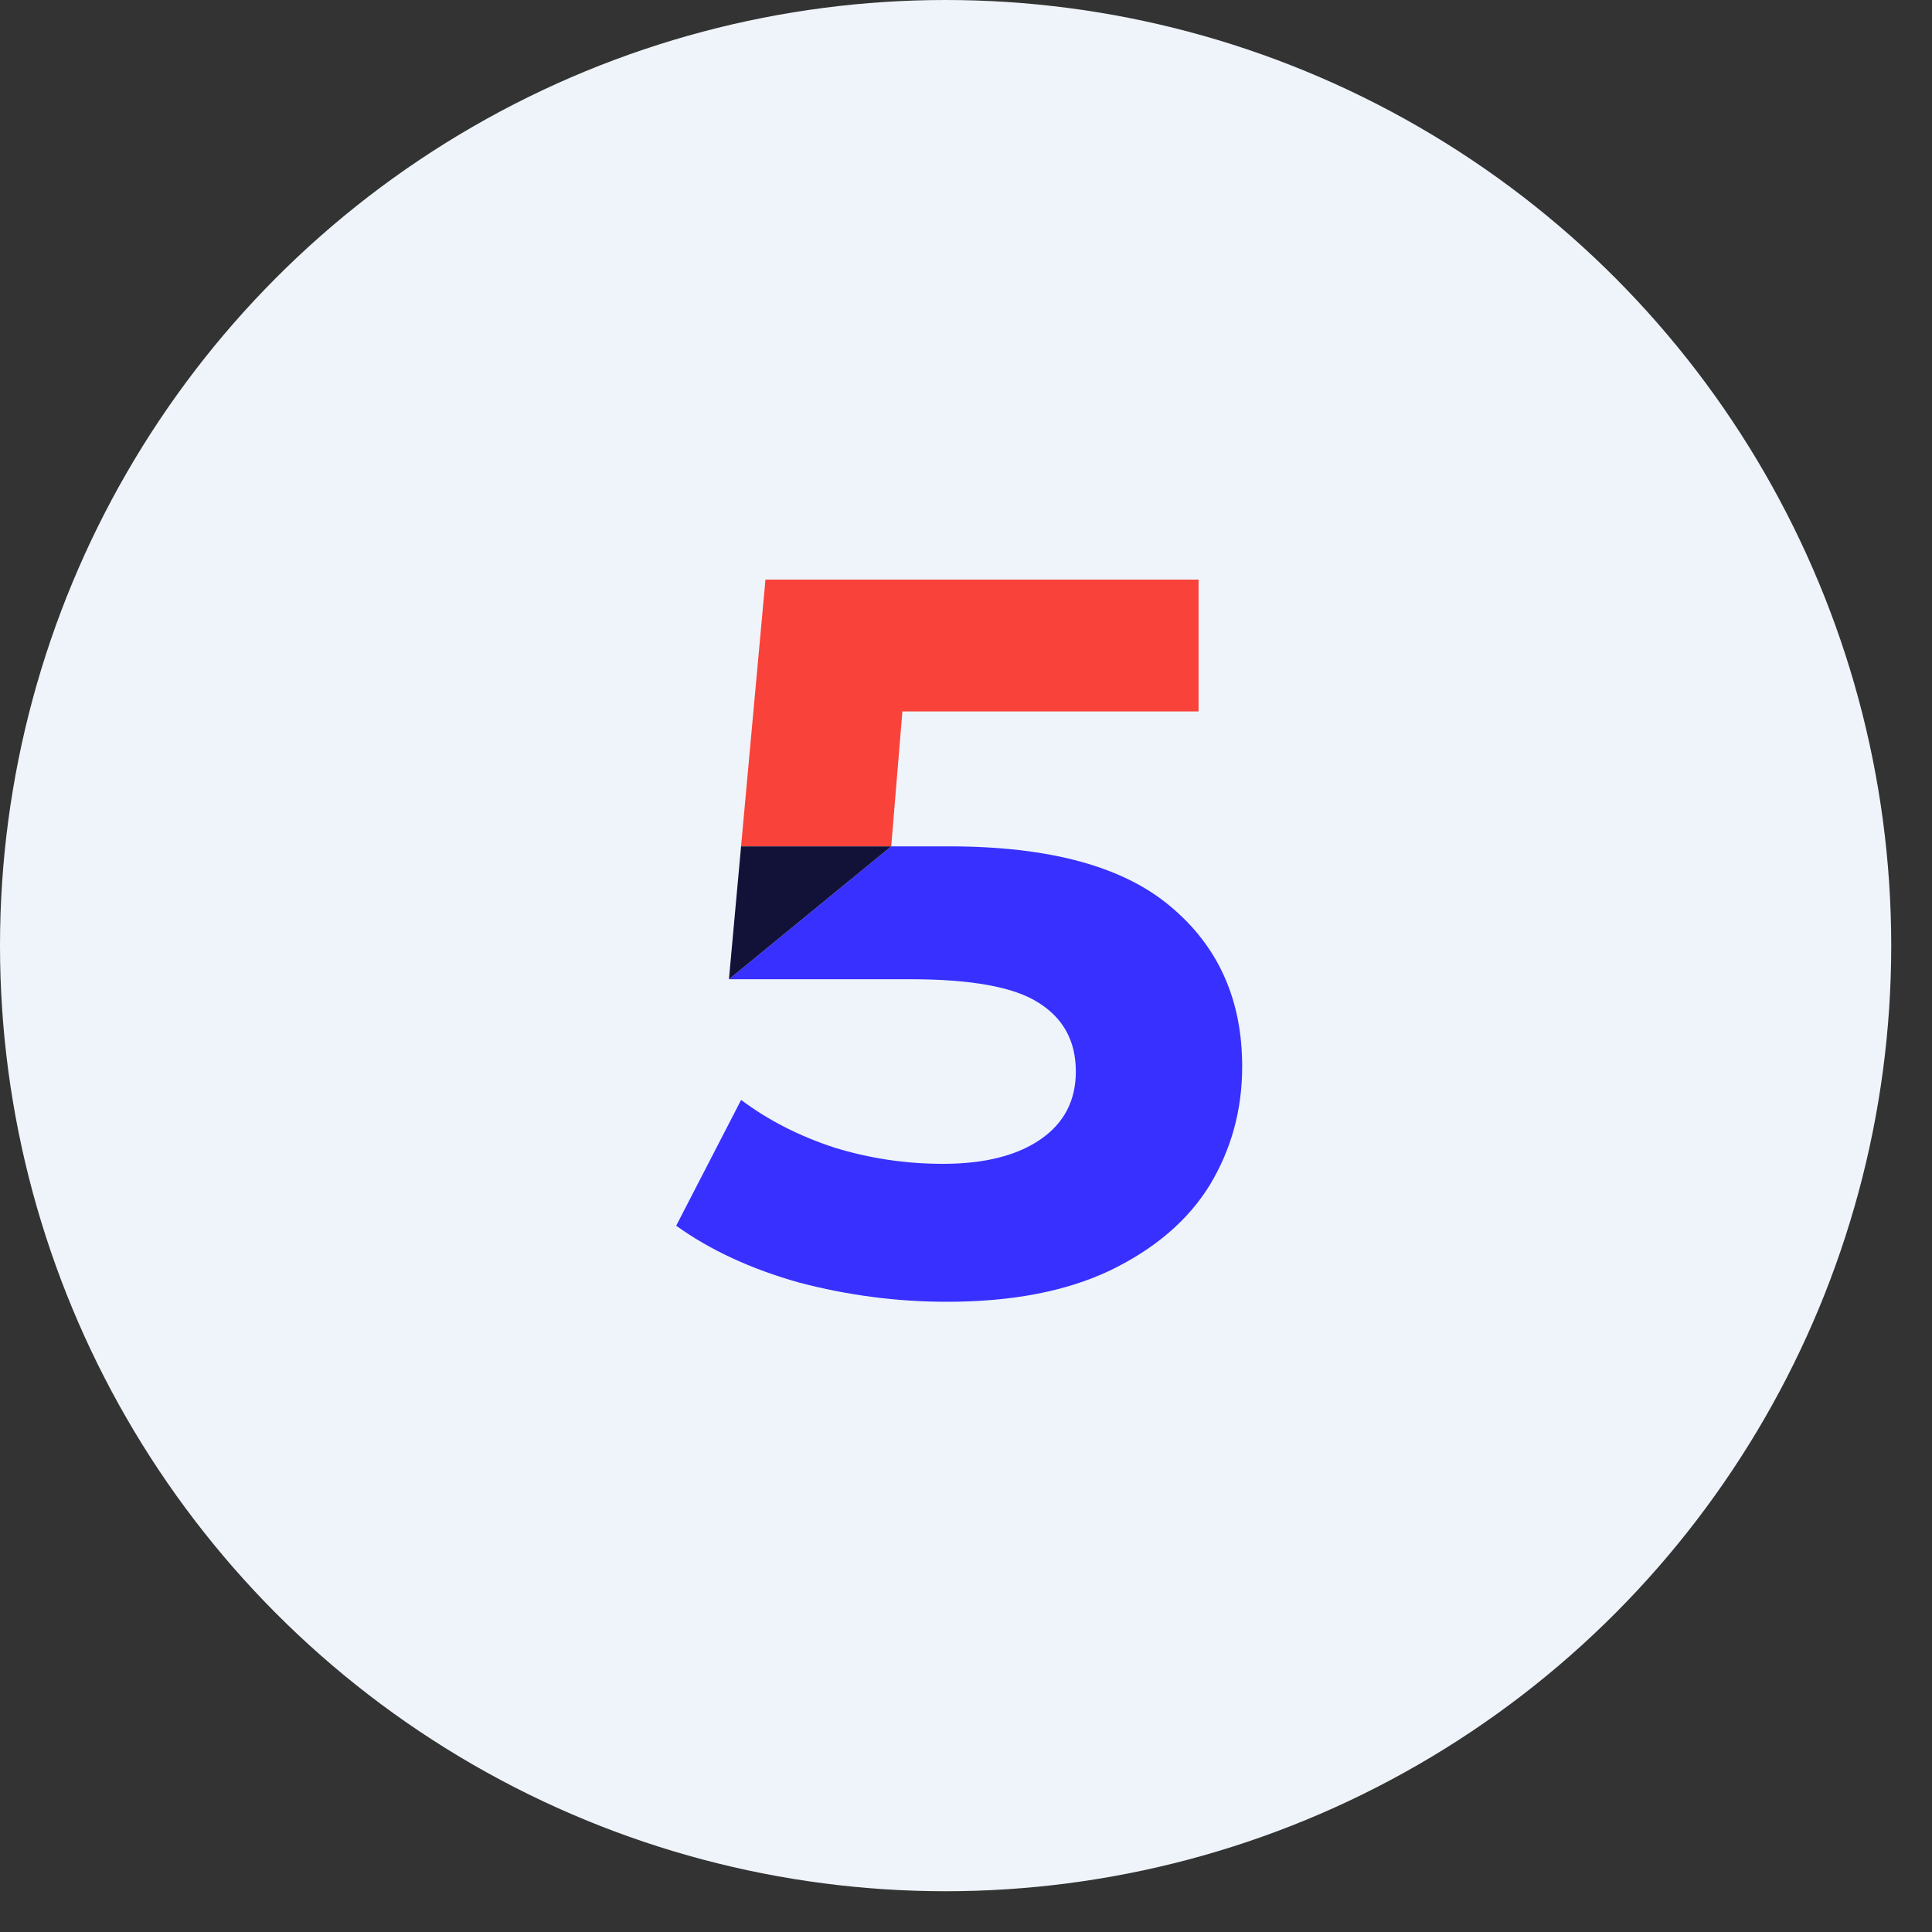 <?xml version="1.0" encoding="UTF-8"?> <svg xmlns="http://www.w3.org/2000/svg" width="40" height="40" viewBox="0 0 40 40" fill="none"><rect x="0" y="0" width="40" height="40" fill="#333333" stroke="none"/> <circle cx="19.578" cy="19.578" r="19.578" fill="#EEF4FA"></circle> <path d="M24.815 12H15.848L15.343 17.523H18.452L18.683 14.73H24.815V12Z" fill="#F9423A"></path> <path d="M24.227 18.762C23.247 17.936 21.721 17.523 19.649 17.523H18.452L15.092 20.274H18.851C20.111 20.274 20.993 20.435 21.497 20.757C22.015 21.079 22.274 21.555 22.274 22.185C22.274 22.787 22.029 23.256 21.539 23.592C21.049 23.928 20.377 24.096 19.523 24.096C18.753 24.096 18.004 23.984 17.276 23.76C16.548 23.522 15.904 23.193 15.344 22.773L14 25.377C14.7 25.881 15.547 26.273 16.541 26.553C17.549 26.819 18.571 26.952 19.607 26.952C20.951 26.952 22.078 26.735 22.988 26.301C23.912 25.853 24.598 25.265 25.046 24.537C25.494 23.795 25.718 22.976 25.718 22.08C25.718 20.694 25.221 19.588 24.227 18.762Z" fill="#3730FF"></path> <path d="M15.092 20.274L18.452 17.523H15.343L15.092 20.274Z" fill="#121239"></path> </svg> 